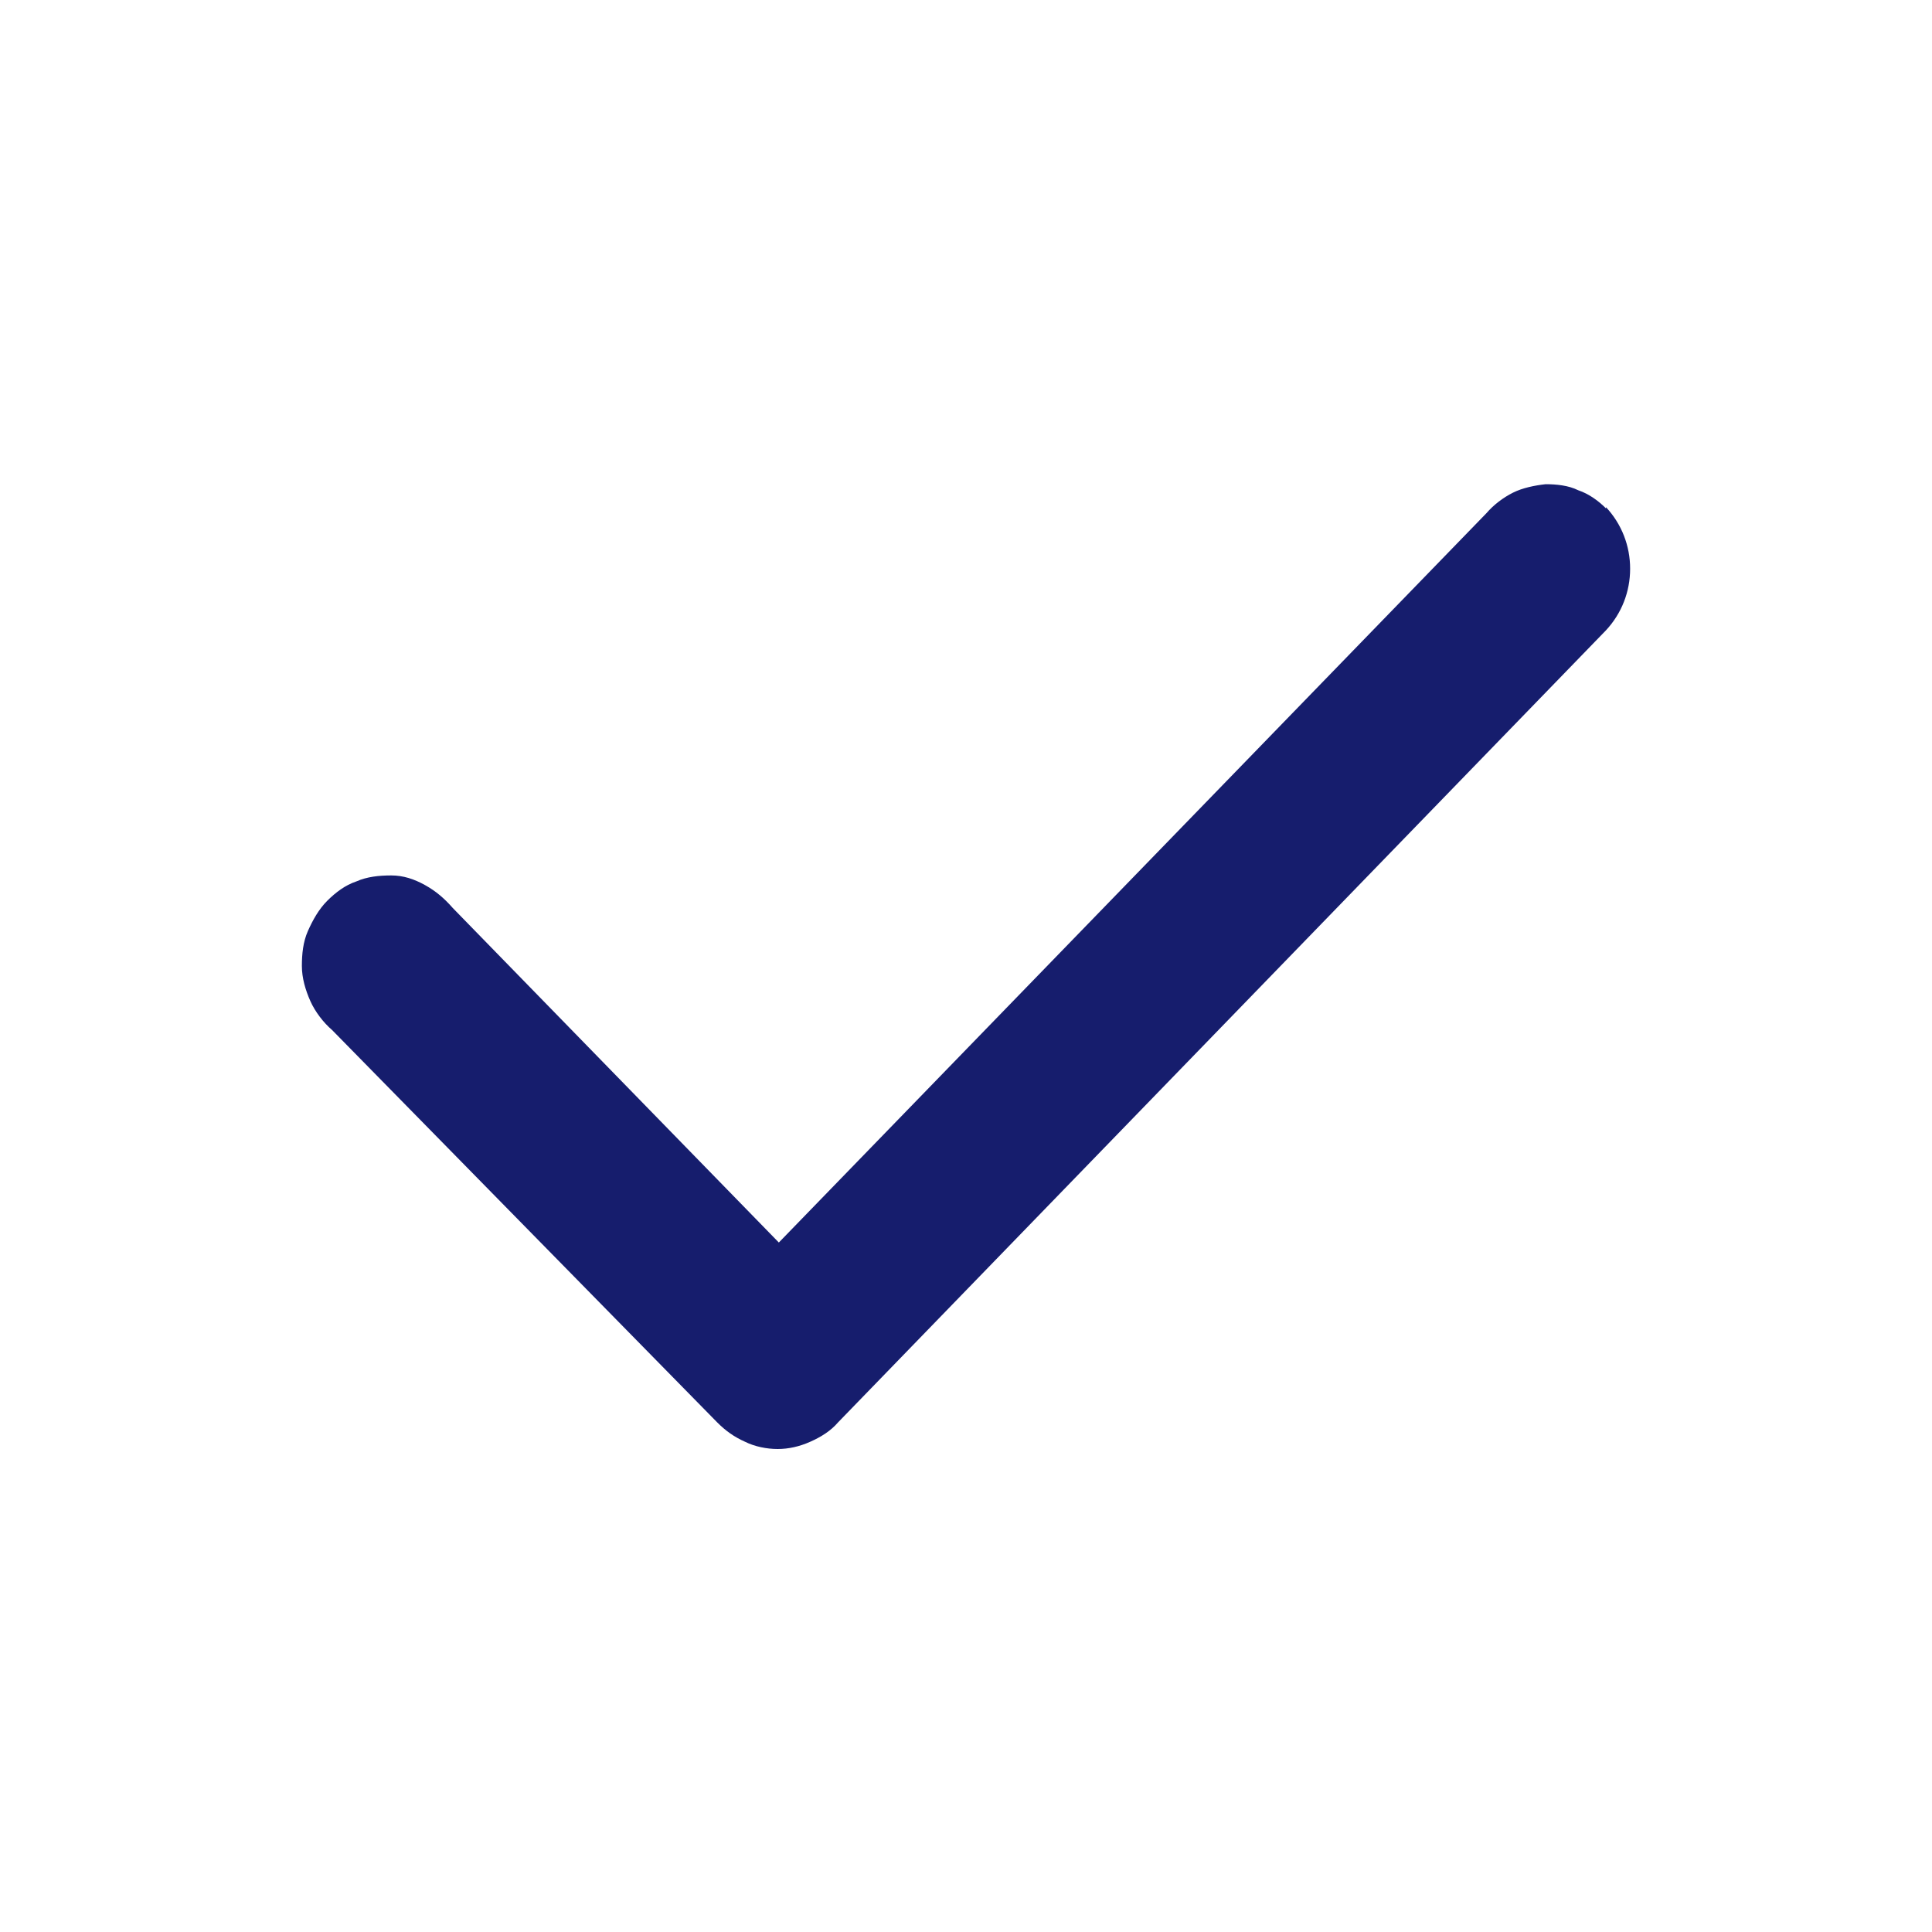 <?xml version="1.0" encoding="UTF-8"?><svg xmlns="http://www.w3.org/2000/svg" viewBox="0 0 16 16"><defs><style>.ah{fill:#161d6d;fill-rule:evenodd;}</style></defs><g id="a"/><g id="b"/><g id="c"/><g id="d"/><g id="e"/><g id="f"/><g id="g"/><g id="h"/><g id="i"/><g id="j"/><g id="k"/><g id="l"/><g id="m"/><g id="n"/><g id="o"/><g id="p"/><g id="q"><path class="ah" d="M13.3,4.2c.13,.14,.2,.32,.2,.51s-.07,.37-.2,.51l-6.36,6.56c-.06,.07-.14,.12-.23,.16-.09,.04-.18,.06-.27,.06s-.19-.02-.27-.06c-.09-.04-.16-.09-.23-.16l-3.19-3.25c-.07-.06-.14-.15-.18-.24-.04-.09-.07-.19-.07-.29,0-.1,.01-.2,.05-.29,.04-.09,.09-.18,.16-.25,.07-.07,.15-.13,.24-.16,.09-.04,.19-.05,.29-.05,.1,0,.19,.03,.28,.08,.09,.05,.16,.11,.23,.19l2.7,2.77,5.86-6.04c.06-.07,.14-.13,.22-.17,.08-.04,.18-.06,.27-.07,.09,0,.19,.01,.27,.05,.09,.03,.17,.09,.23,.15Z"/></g><g id="r"/><g id="s"/><g id="t"/><g id="u"/><g id="v"/><g id="w"/><g id="x"/><g id="y"/><g id="a`"/><g id="aa"/><g id="ab"/><g id="ac"/><g id="ad"/><g id="ae"/><g id="af"/><g id="ag"/></svg>